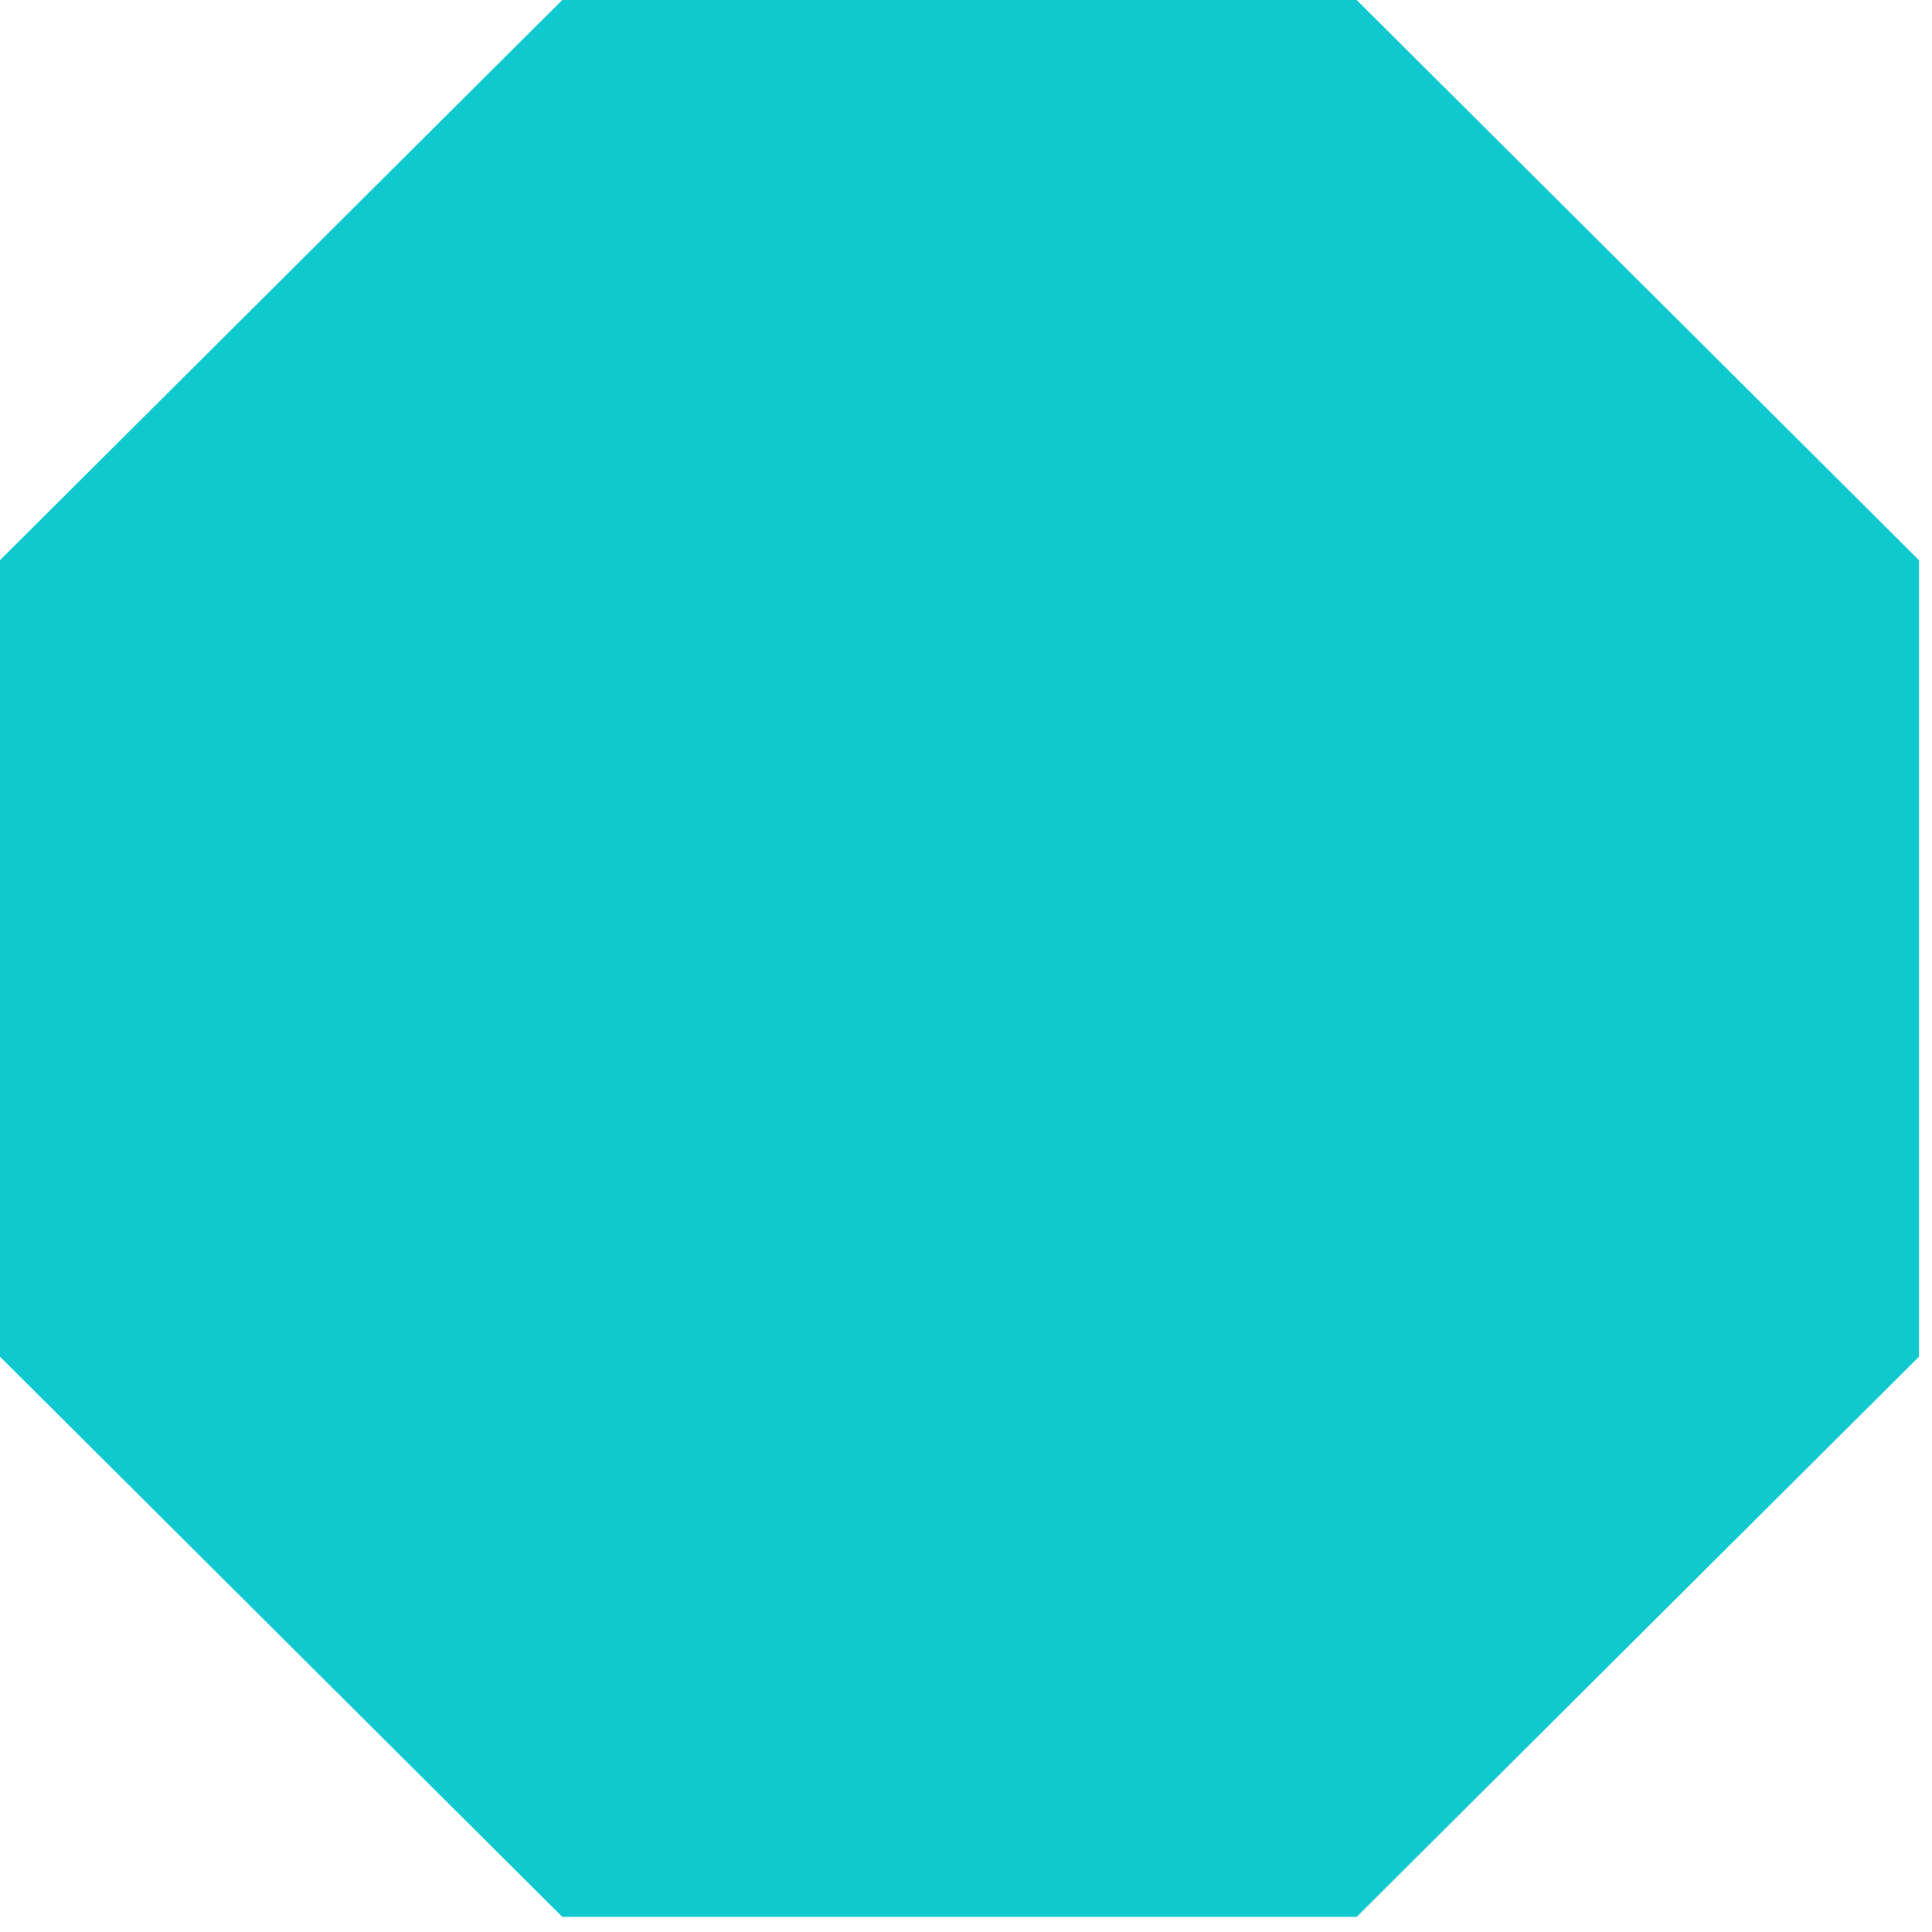 <svg width="31" height="31" viewBox="0 0 31 31" fill="none" xmlns="http://www.w3.org/2000/svg">
<path d="M9.022 30.757L0 21.769V8.988L9.022 0H21.769L30.791 8.988V21.769L21.769 30.757H9.022Z" fill="#10C9CE"/>
</svg>
